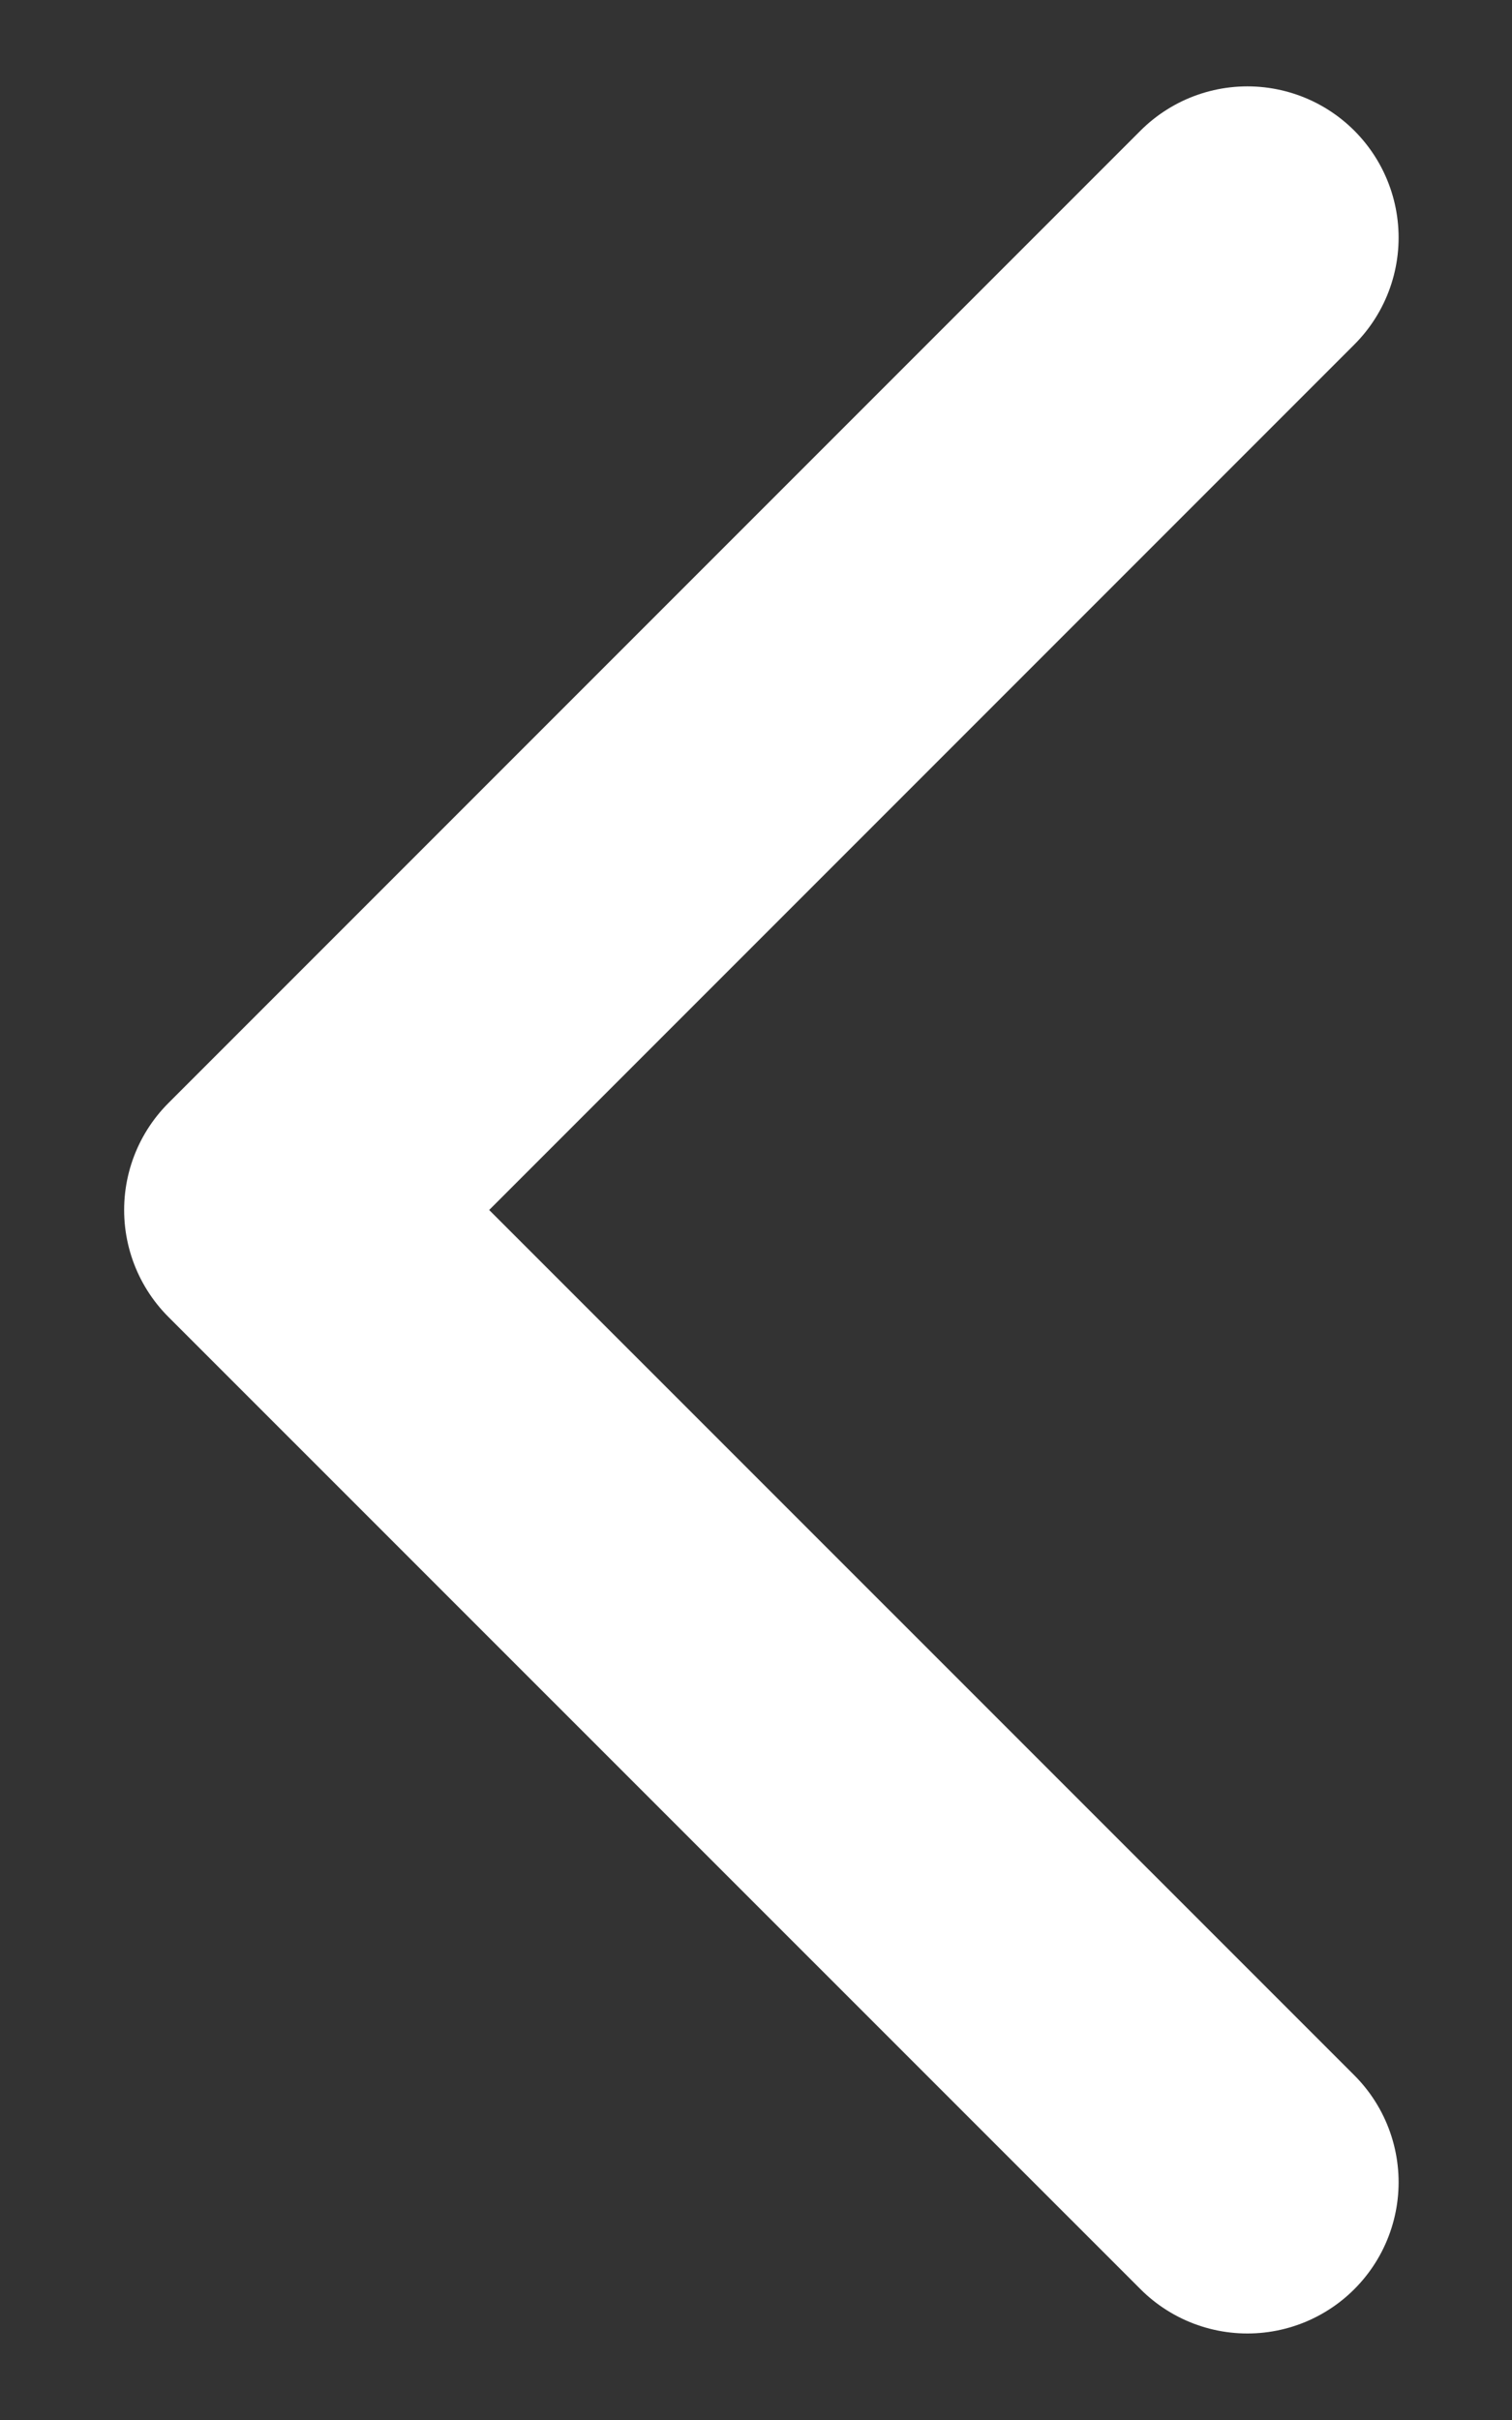<svg width="10" height="16" viewBox="0 0 10 16" fill="none" xmlns="http://www.w3.org/2000/svg">
<rect x="0" y="0" width="10" height="16" fill="#333333" stroke="none"/>
<path d="M8.25 1.571L1.821 8L8.25 14.428" stroke="white" stroke-width="2" stroke-linecap="round" stroke-linejoin="round"/>
</svg>
